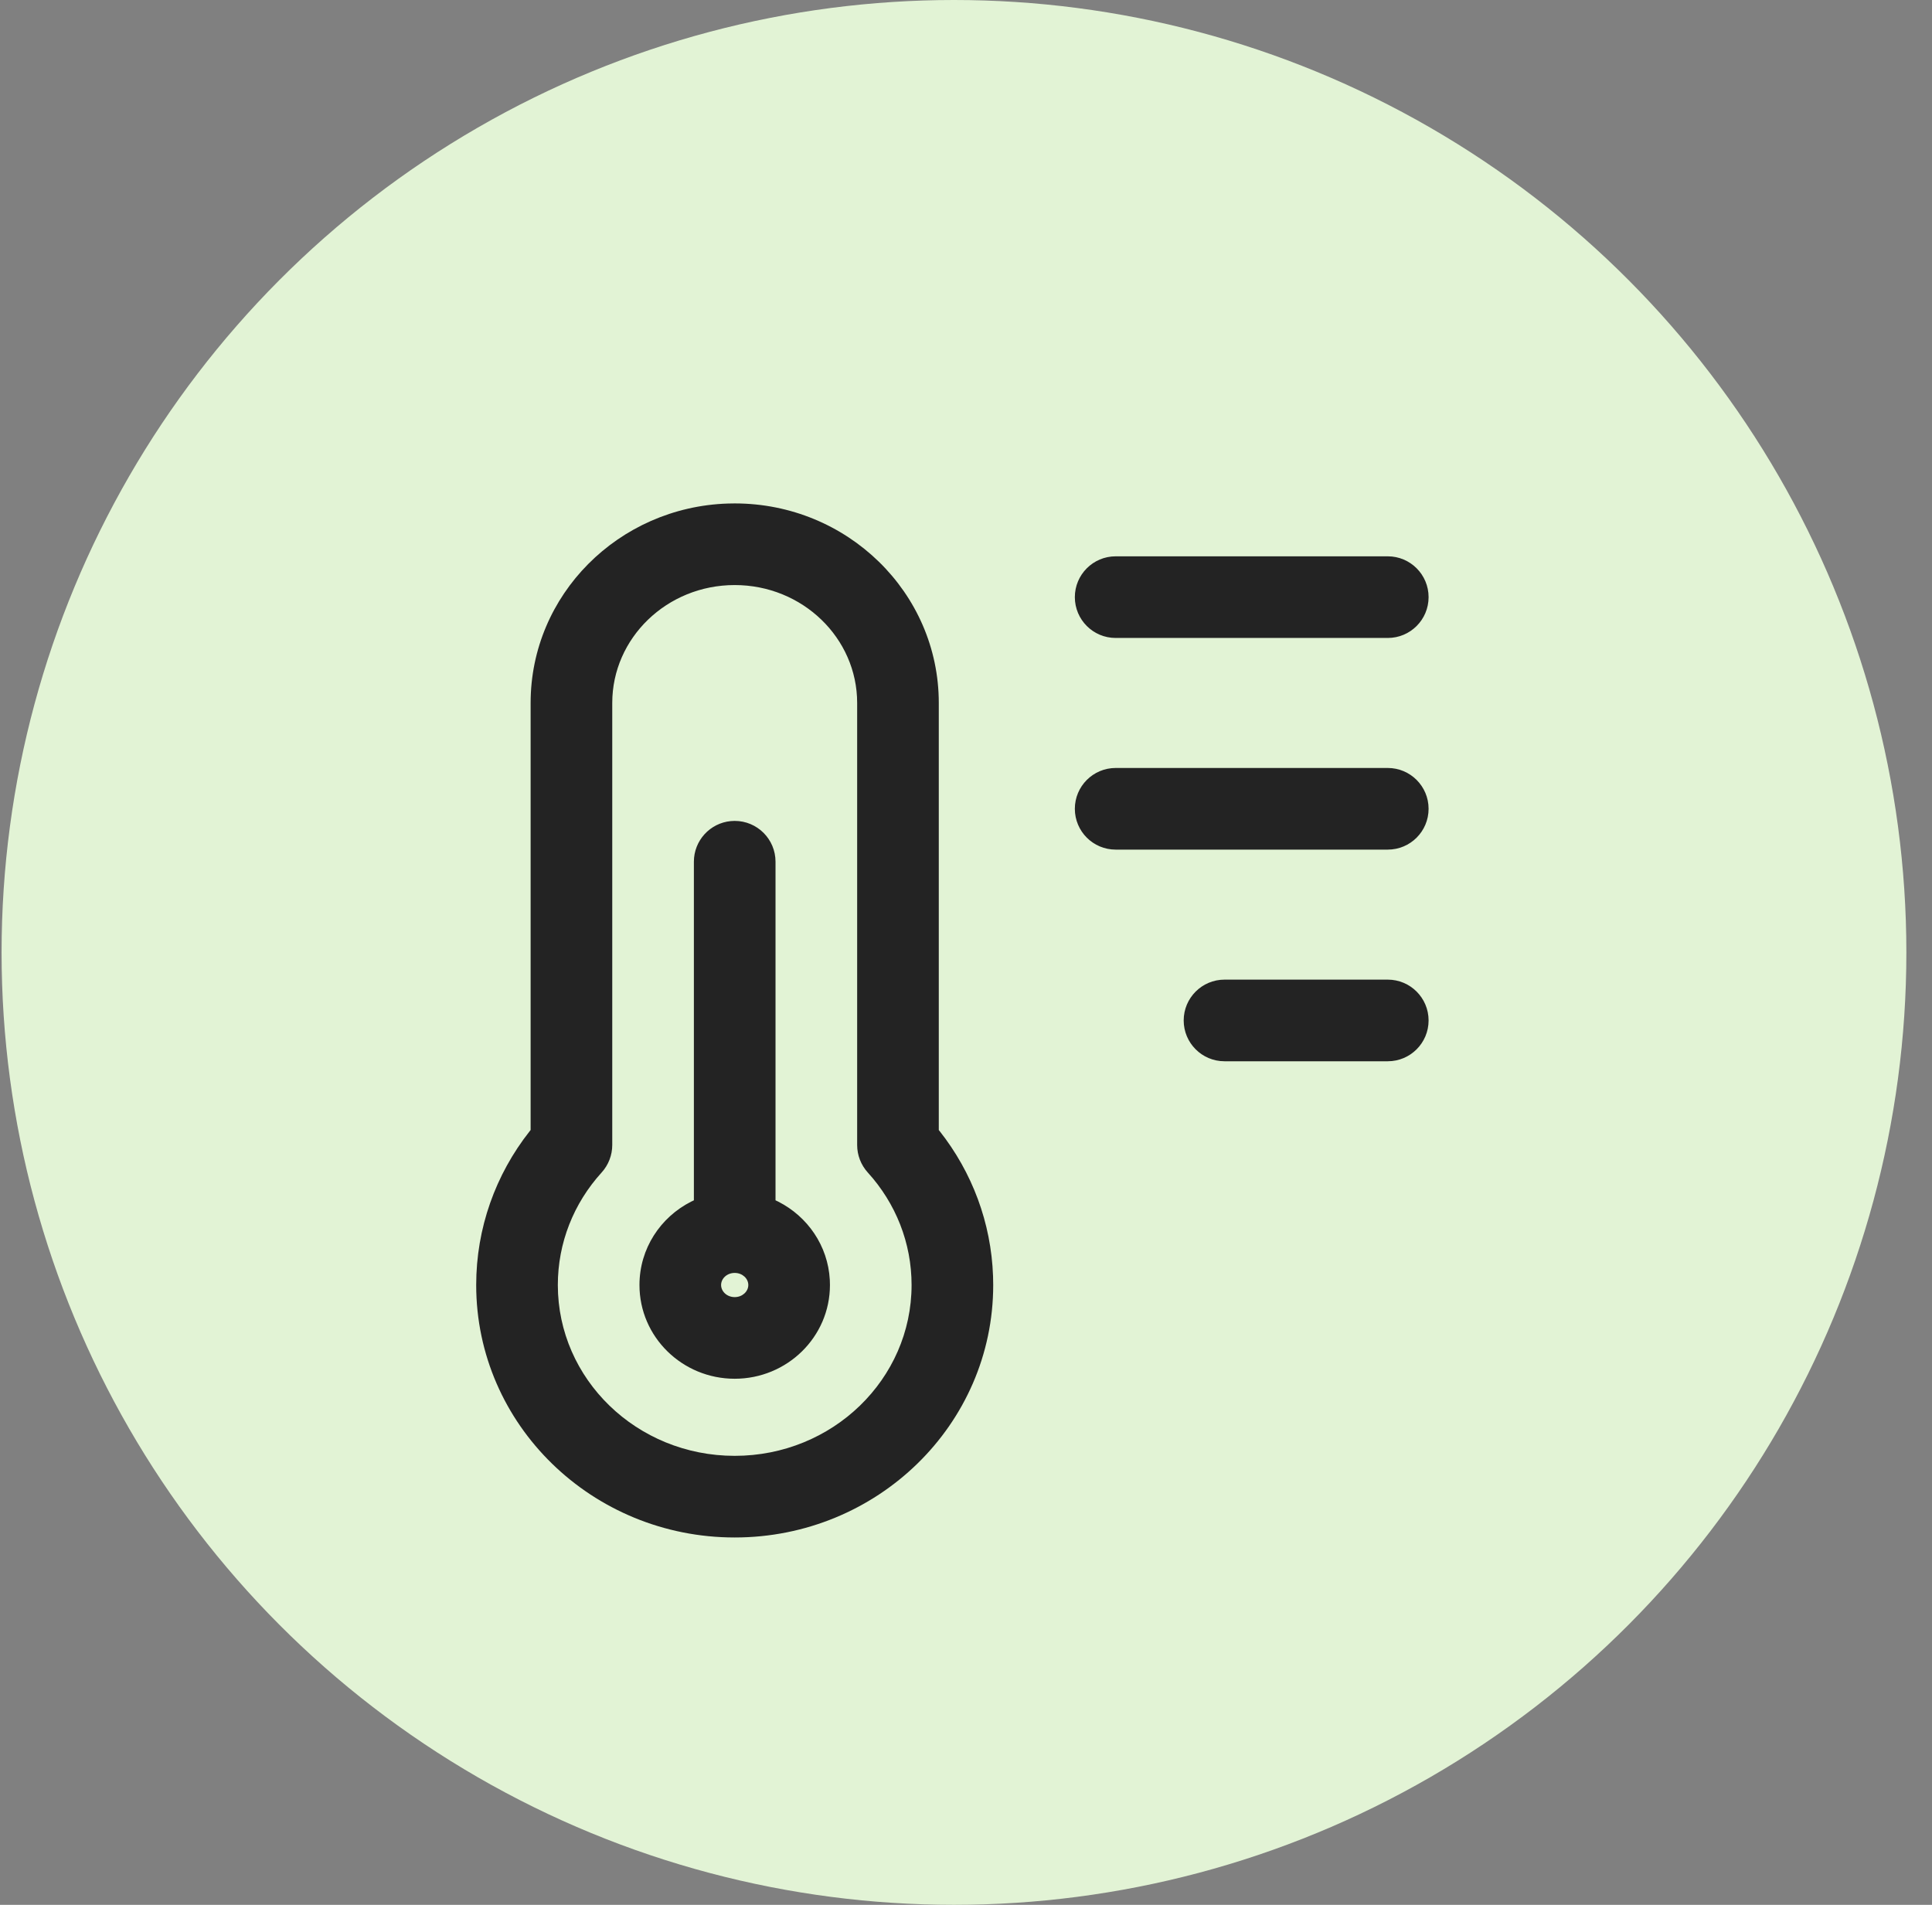<svg xmlns="http://www.w3.org/2000/svg" xmlns:xlink="http://www.w3.org/1999/xlink" width="71px" height="70px" viewBox="0 0 71 70"><rect x="0" y="0" width="71" height="70" fill="#808080" stroke="none"/><title>efficiency-hvac</title><g id="Page-1" stroke="none" stroke-width="1" fill="none" fill-rule="evenodd"><g id="hvac" transform="translate(-278, -1181)"><g id="efficiency-hvac" transform="translate(278.058, 1181)"><g id="customer-centric" fill="#E2F3D5"><circle id="Oval-Copy-8" cx="35" cy="35" r="35"></circle></g><g id="temperature-list-svgrepo-com" transform="translate(18.942, 20)" fill="#232323" fill-rule="nonzero"><path d="M8,-1.5 C12.133,-1.5 15.5,1.774 15.5,5.833 L15.5,21.529 L15.529,21.563 C16.729,23.083 17.424,24.935 17.494,26.895 L17.5,27.222 C17.5,32.356 13.237,36.5 8,36.5 C2.763,36.5 -1.5,32.356 -1.5,27.222 C-1.5,25.142 -0.795,23.167 0.471,21.563 L0.5,21.527 L0.5,5.833 C0.5,1.855 3.734,-1.369 7.753,-1.496 L8,-1.5 Z M8,1.5 C5.505,1.5 3.5,3.45 3.5,5.833 L3.5,22.077 C3.5,22.45 3.361,22.81 3.111,23.086 C2.077,24.224 1.5,25.679 1.5,27.222 C1.5,30.68 4.401,33.5 8,33.5 C11.599,33.5 14.5,30.68 14.5,27.222 C14.5,25.679 13.923,24.224 12.889,23.086 C12.639,22.81 12.5,22.45 12.5,22.077 L12.5,5.833 C12.5,3.45 10.495,1.5 8,1.5 Z M8,10.167 C8.828,10.167 9.5,10.838 9.5,11.667 L9.5,24.11 L9.604,24.16 C10.674,24.704 11.426,25.775 11.495,27.032 L11.5,27.222 C11.5,29.134 9.924,30.667 8,30.667 C6.076,30.667 4.5,29.134 4.5,27.222 C4.5,25.884 5.272,24.731 6.396,24.16 L6.5,24.11 L6.5,11.667 C6.5,10.887 7.095,10.246 7.856,10.174 L8,10.167 Z M8,26.778 C7.715,26.778 7.5,26.986 7.5,27.222 C7.5,27.458 7.715,27.667 8,27.667 C8.285,27.667 8.5,27.458 8.5,27.222 C8.5,26.986 8.285,26.778 8,26.778 Z M32,16 C32.828,16 33.5,16.672 33.5,17.5 C33.5,18.329 32.828,19 32,19 L26,19 C25.172,19 24.5,18.329 24.5,17.5 C24.5,16.672 25.172,16 26,16 L32,16 Z M32,8.222 C32.828,8.222 33.5,8.894 33.5,9.722 C33.5,10.551 32.828,11.222 32,11.222 L22,11.222 C21.172,11.222 20.5,10.551 20.5,9.722 C20.5,8.894 21.172,8.222 22,8.222 L32,8.222 Z M32,0.444 C32.828,0.444 33.5,1.116 33.5,1.944 C33.5,2.773 32.828,3.444 32,3.444 L22,3.444 C21.172,3.444 20.5,2.773 20.5,1.944 C20.5,1.116 21.172,0.444 22,0.444 L32,0.444 Z" id="Shape"></path></g></g></g></g></svg>